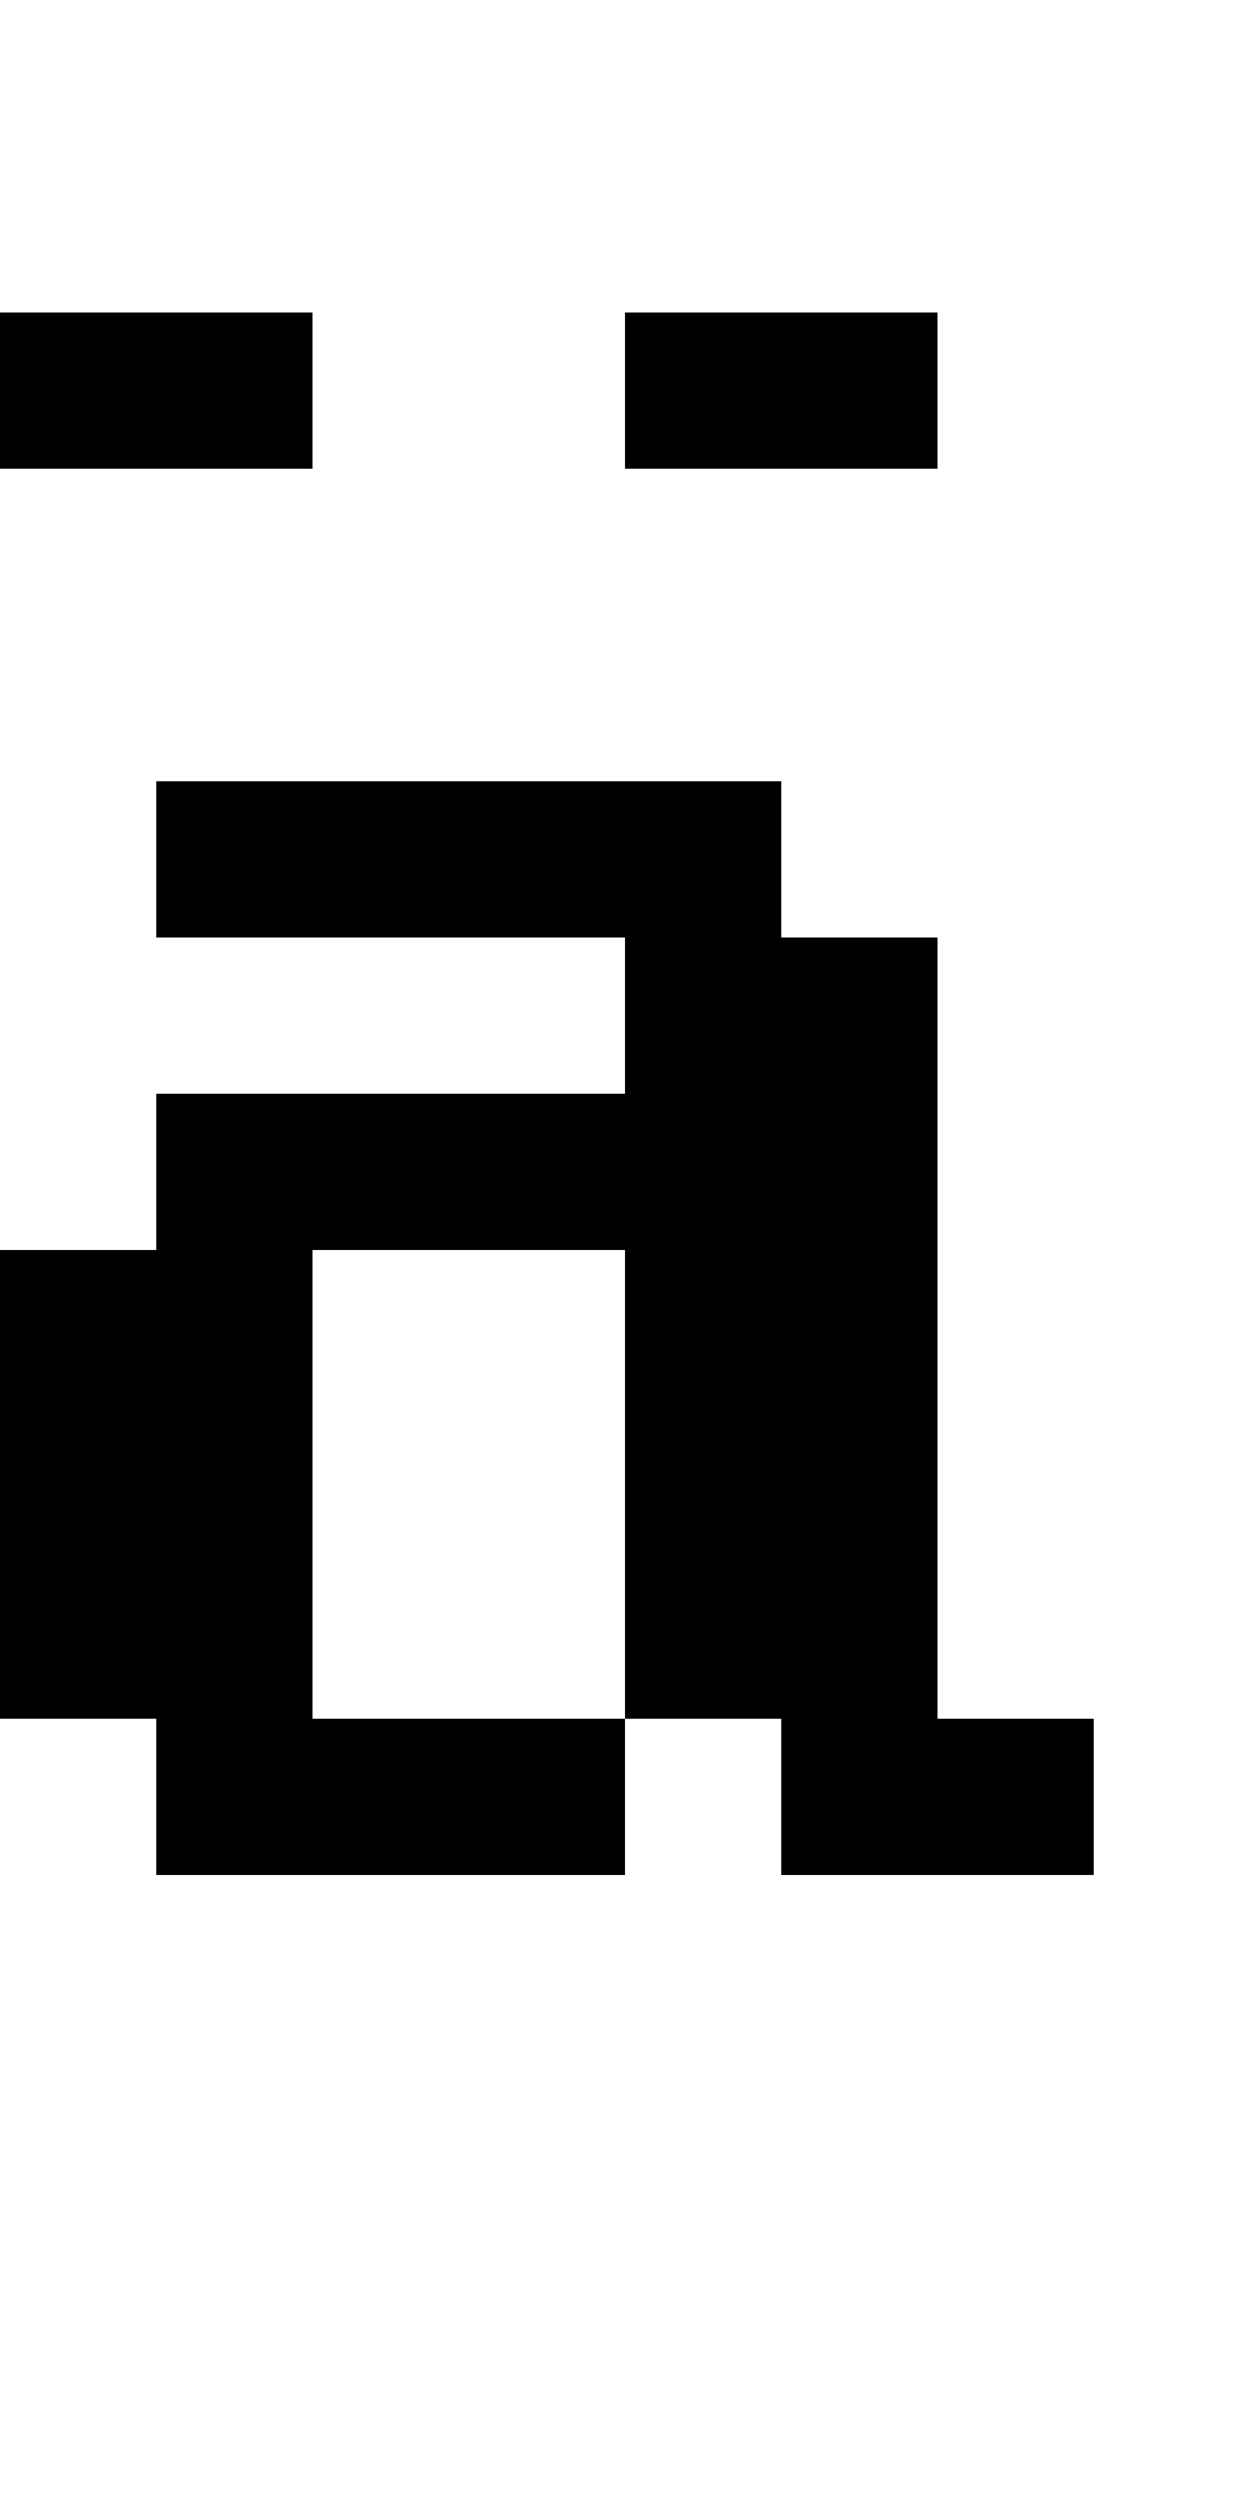 <?xml version="1.0" standalone="no"?>
<!DOCTYPE svg PUBLIC "-//W3C//DTD SVG 20010904//EN"
 "http://www.w3.org/TR/2001/REC-SVG-20010904/DTD/svg10.dtd">
<svg version="1.0" xmlns="http://www.w3.org/2000/svg"
 width="32pt" height="64pt" viewBox="0 0 32 64"
 preserveAspectRatio="xMidYMid meet">
<g transform="translate(0,64) scale(1,-1)"
fill="#000000" stroke="none">
<path d="M0 54 l0 -2 4 0 4 0 0 2 0 2 -4 0 -4 0 0 -2z"/>
<path d="M16 54 l0 -2 4 0 4 0 0 2 0 2 -4 0 -4 0 0 -2z"/>
<path d="M4 42 l0 -2 6 0 6 0 0 -2 0 -2 -6 0 -6 0 0 -2 0 -2 -2 0 -2 0 0 -6 0
-6 2 0 2 0 0 -2 0 -2 6 0 6 0 0 2 0 2 2 0 2 0 0 -2 0 -2 4 0 4 0 0 2 0 2 -2 0
-2 0 0 10 0 10 -2 0 -2 0 0 2 0 2 -8 0 -8 0 0 -2z m12 -16 l0 -6 -4 0 -4 0 0
6 0 6 4 0 4 0 0 -6z"/>
</g>
</svg>

